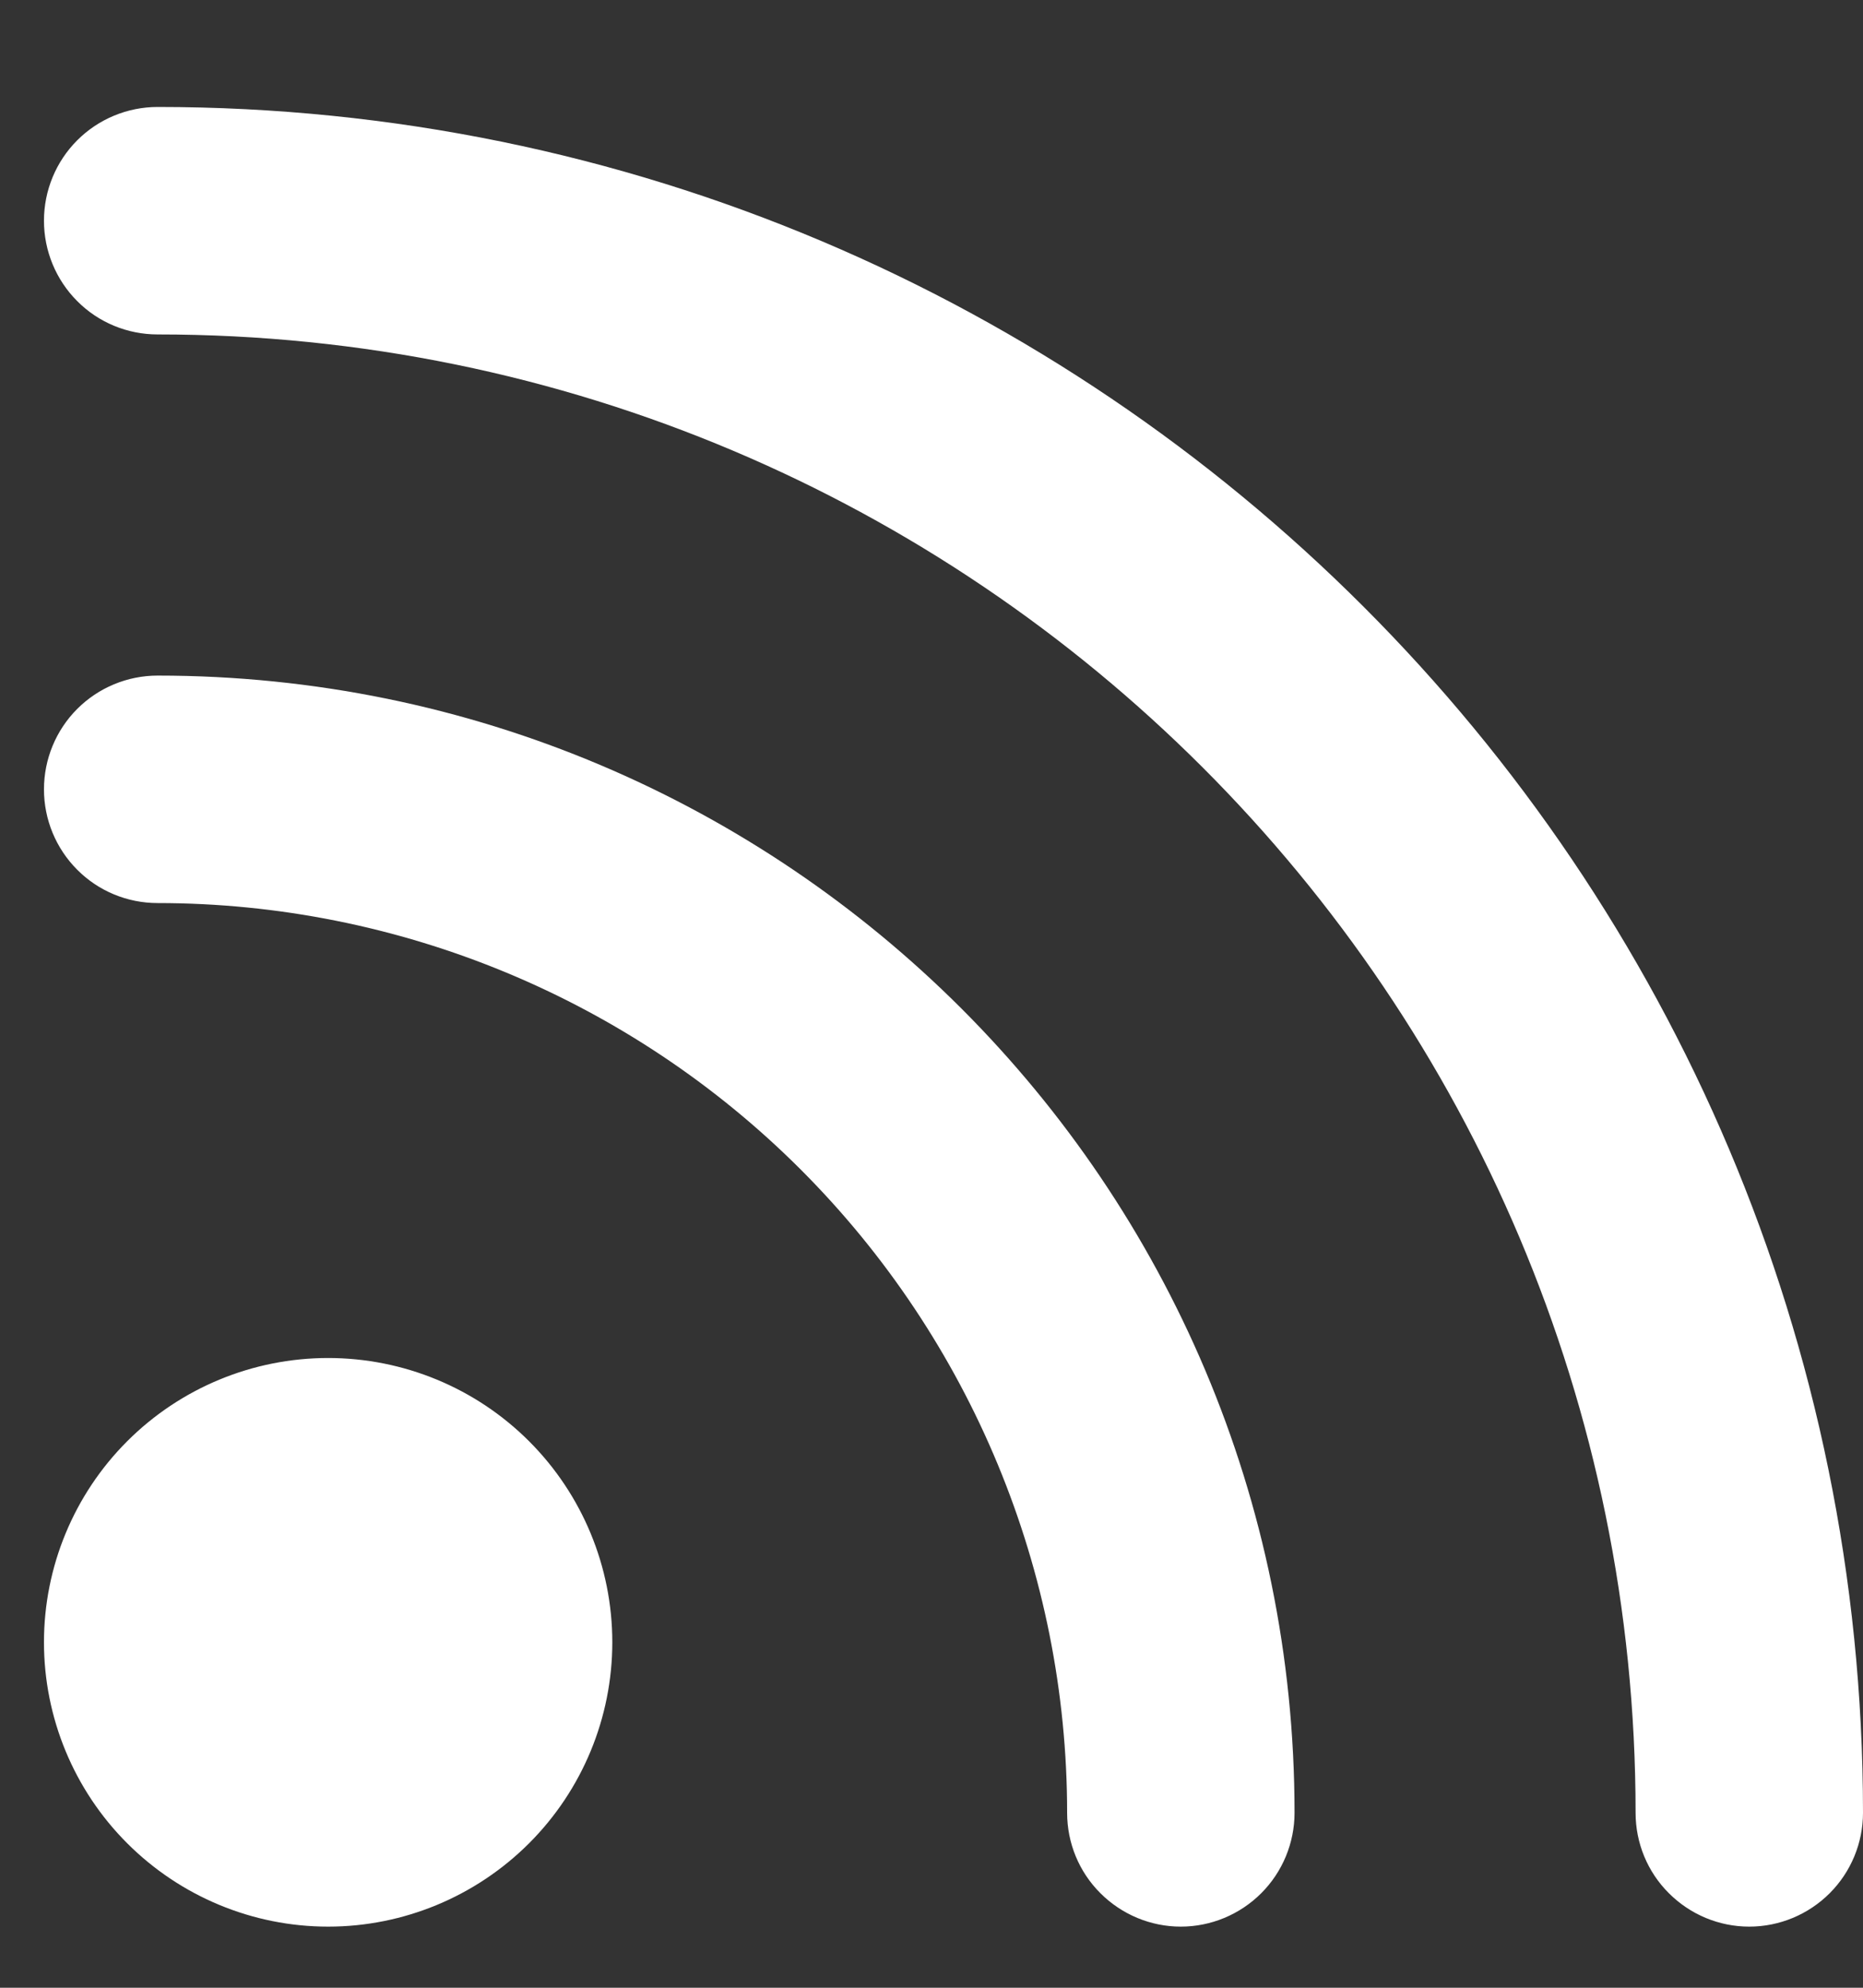 <svg width="15" height="16" viewBox="0 0 15 16" fill="none" xmlns="http://www.w3.org/2000/svg">
<rect x="0" y="0" width="15" height="16" fill="#333333" stroke="none"/>
<path fill-rule="evenodd" clip-rule="evenodd" d="M0.354 1.777C0.354 1.534 0.45 1.301 0.622 1.129C0.793 0.958 1.026 0.861 1.269 0.861C8.852 0.861 15 7.009 15 14.592C15 14.835 14.903 15.068 14.732 15.239C14.56 15.411 14.327 15.508 14.084 15.508C13.841 15.508 13.609 15.411 13.437 15.239C13.265 15.068 13.169 14.835 13.169 14.592C13.169 8.02 7.841 2.692 1.269 2.692C1.026 2.692 0.793 2.596 0.622 2.424C0.45 2.252 0.354 2.019 0.354 1.777ZM0.354 6.354C0.354 6.111 0.45 5.878 0.622 5.706C0.793 5.535 1.026 5.438 1.269 5.438C6.325 5.438 10.423 9.536 10.423 14.592C10.423 14.835 10.326 15.068 10.155 15.239C9.983 15.411 9.75 15.508 9.507 15.508C9.265 15.508 9.032 15.411 8.86 15.239C8.688 15.068 8.592 14.835 8.592 14.592C8.592 12.65 7.82 10.787 6.447 9.414C5.074 8.041 3.211 7.269 1.269 7.269C1.026 7.269 0.793 7.173 0.622 7.001C0.45 6.829 0.354 6.596 0.354 6.354ZM2.642 15.508C3.249 15.508 3.831 15.266 4.26 14.837C4.689 14.408 4.93 13.826 4.93 13.219C4.93 12.612 4.689 12.03 4.26 11.601C3.831 11.172 3.249 10.931 2.642 10.931C2.035 10.931 1.453 11.172 1.024 11.601C0.595 12.03 0.354 12.612 0.354 13.219C0.354 13.826 0.595 14.408 1.024 14.837C1.453 15.266 2.035 15.508 2.642 15.508Z" fill="white"/>
</svg>
